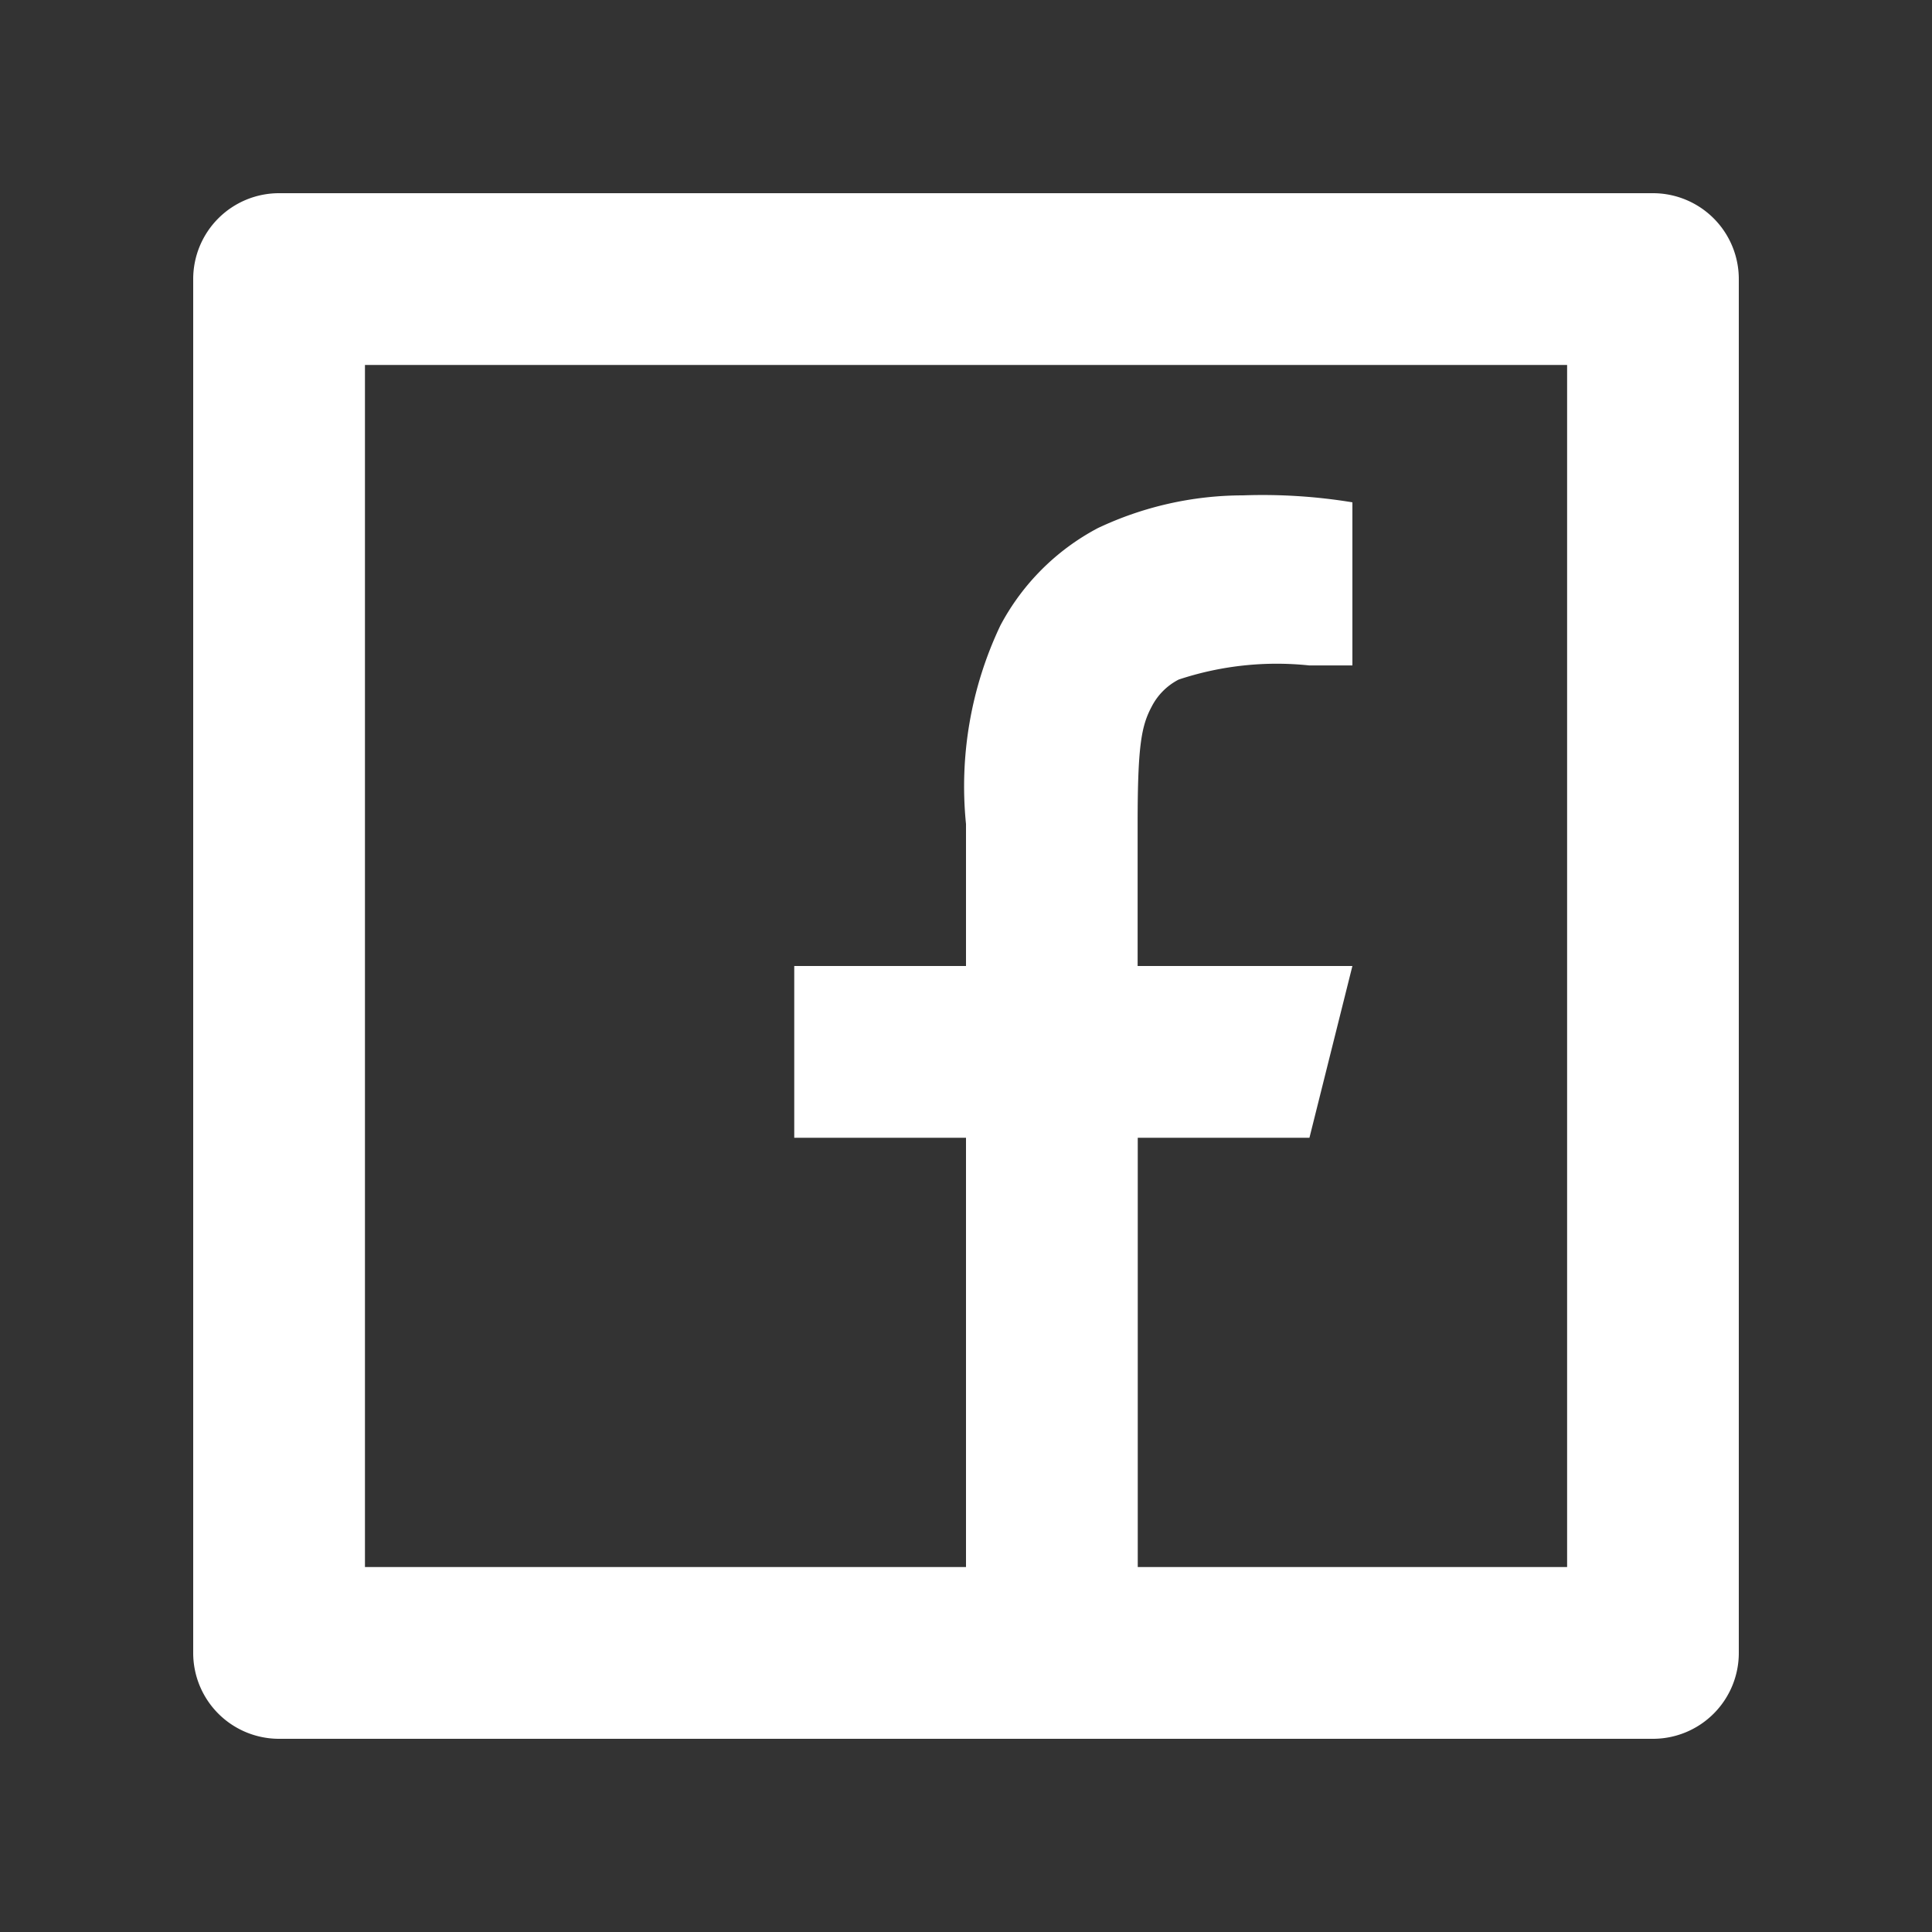 <svg id="facebook_icon" data-name="facebook icon" xmlns="http://www.w3.org/2000/svg" width="30" height="30" viewBox="0 0 30 30">
  <rect x="0" y="0" width="30" height="30" fill="#333333" stroke="none"/>
  <path id="Path_12" data-name="Path 12" d="M0,0H30V30H0Z" fill="none"/>
  <path id="Path_13" data-name="Path 13" d="M17.667,24.333h6.667V5.667H5.667V24.333H15V17.667H12.333V15H15V12.795a5.823,5.823,0,0,1,.533-3.081A3.635,3.635,0,0,1,17.048,8.2,5.284,5.284,0,0,1,19.3,7.692,8.61,8.61,0,0,1,21,7.8v2.533h-.668a4.835,4.835,0,0,0-2.029.219.969.969,0,0,0-.419.419c-.16.3-.219.6-.219,1.824V15H21l-.667,2.667H17.667ZM4.333,3H25.667A1.333,1.333,0,0,1,27,4.333V25.667A1.333,1.333,0,0,1,25.667,27H4.333A1.333,1.333,0,0,1,3,25.667V4.333A1.333,1.333,0,0,1,4.333,3Z" fill="#fff"/>
</svg>
